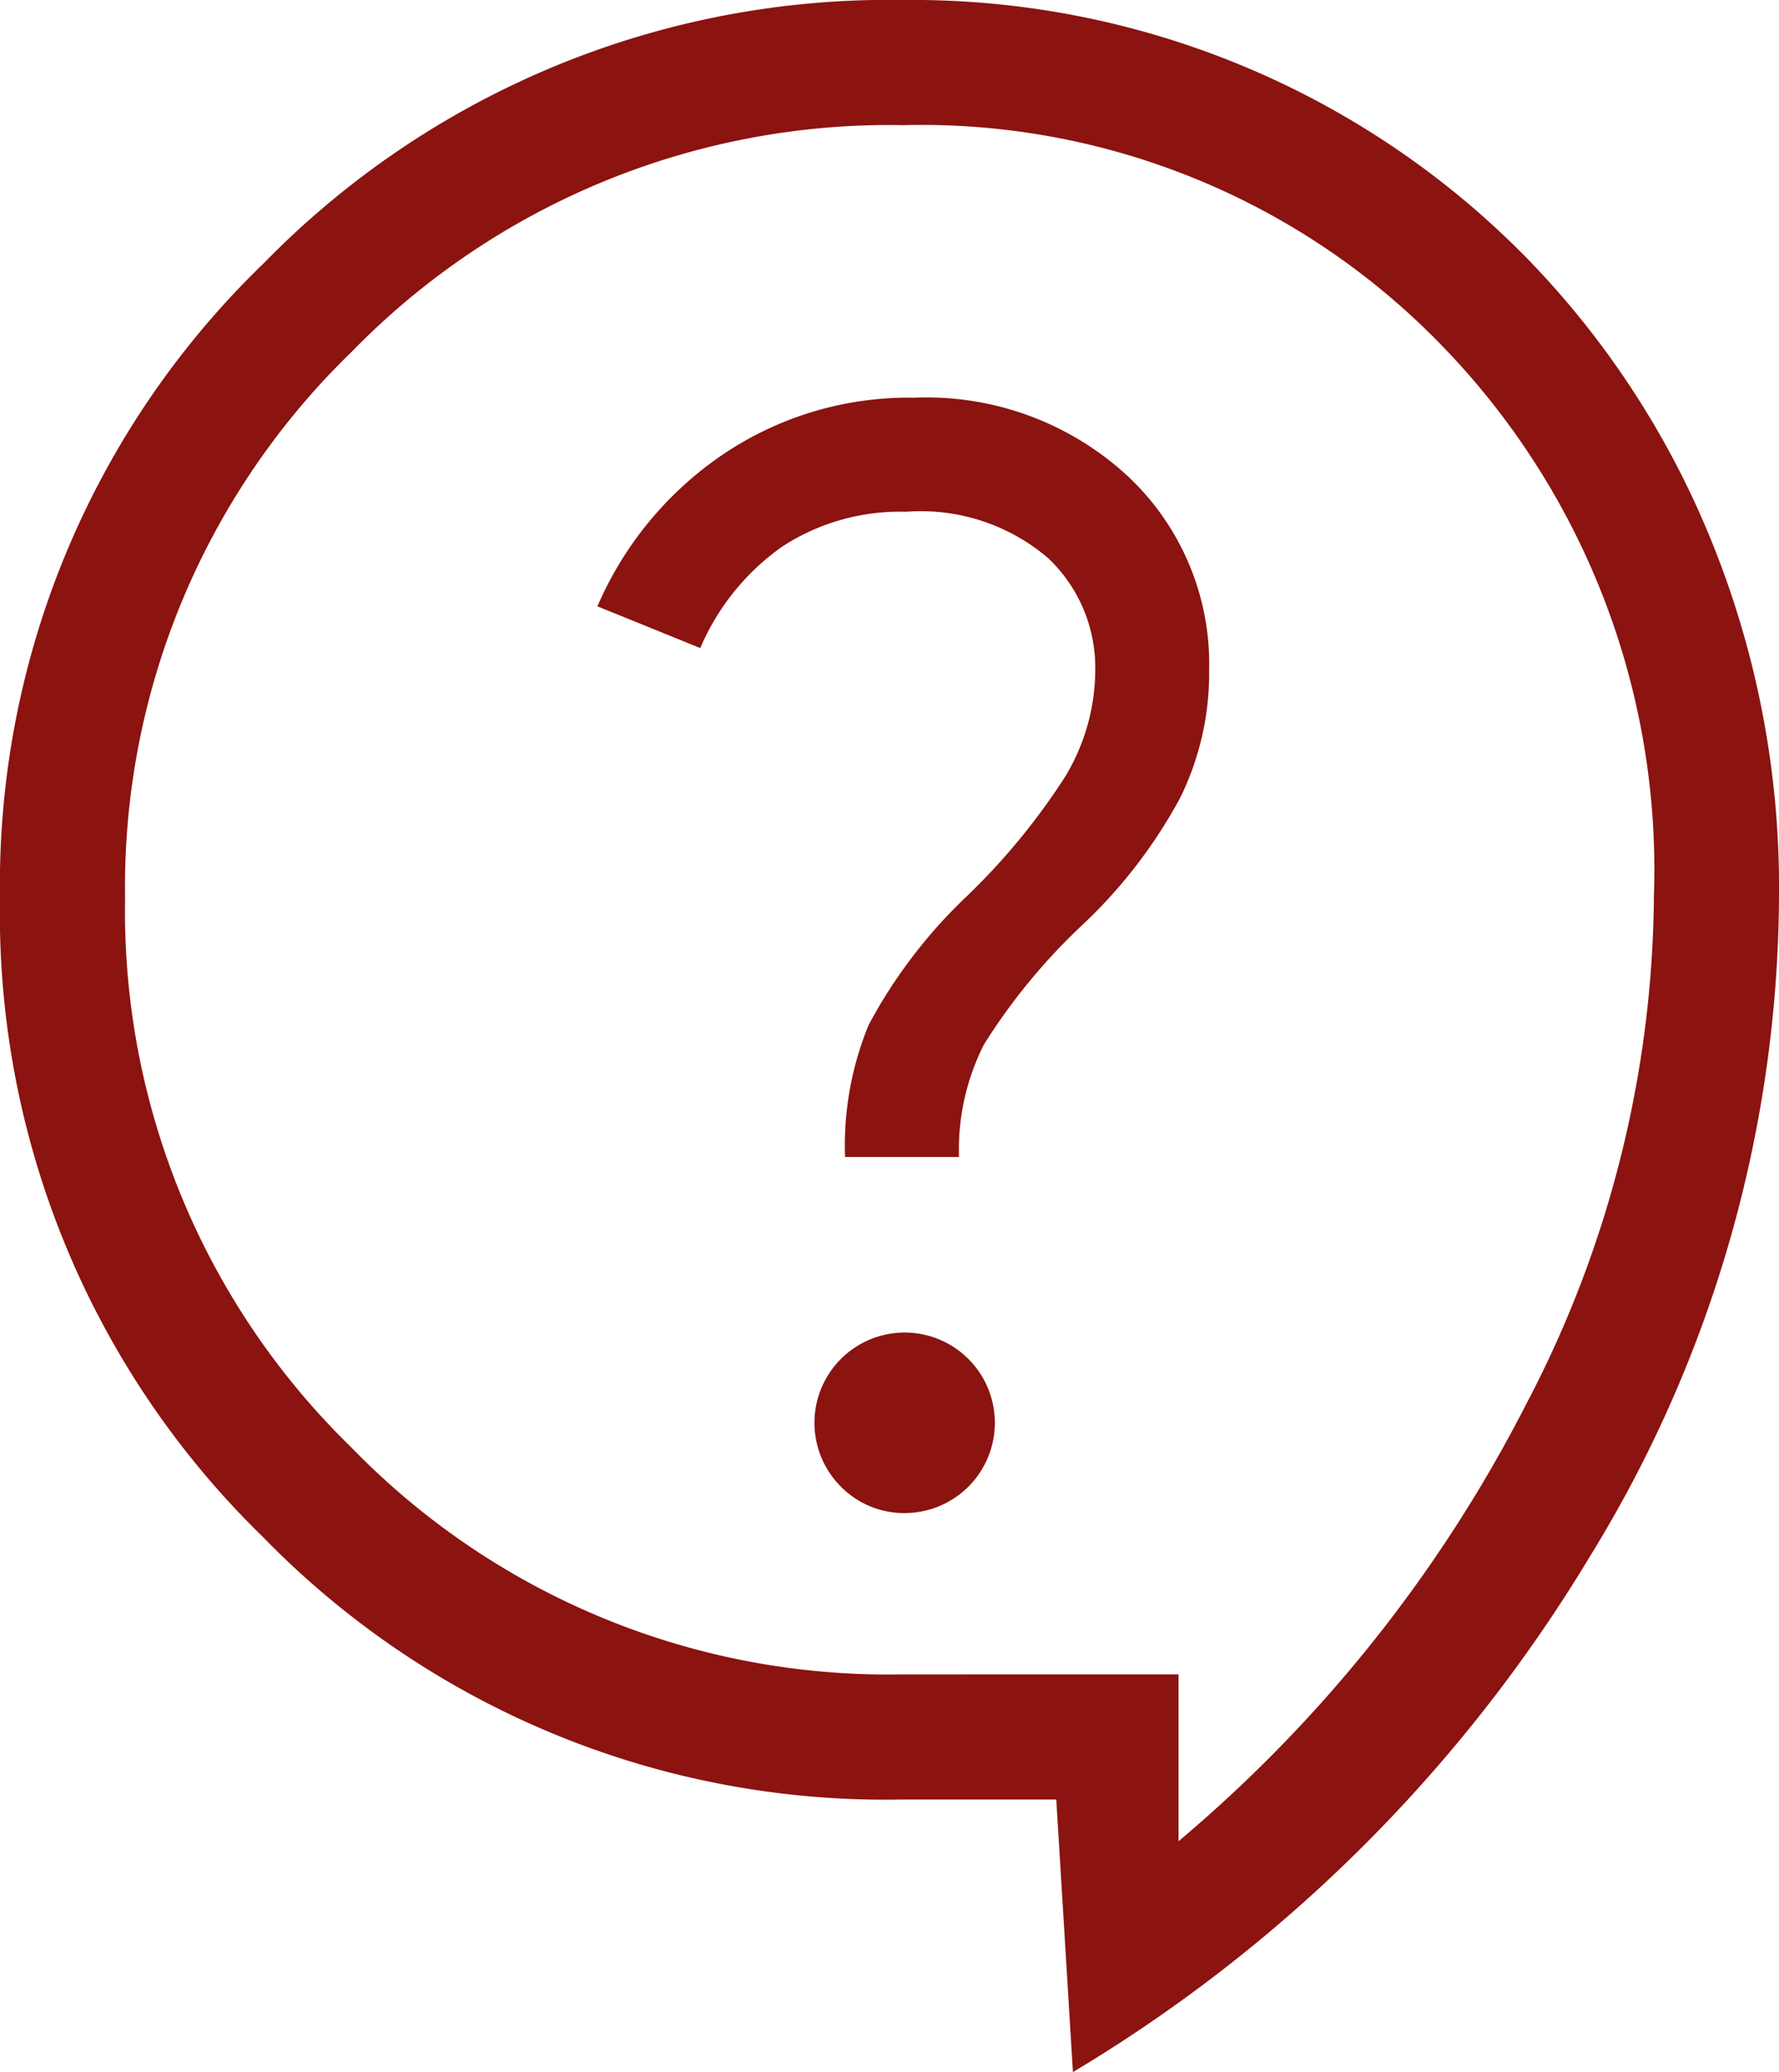 <?xml version="1.0" encoding="UTF-8"?>
<svg xmlns="http://www.w3.org/2000/svg" width="38.658" height="45" viewBox="0 0 38.658 45">
  <defs>
    <style>
      .cls-1 {
        fill: #8b1310;
      }
    </style>
  </defs>
  <path id="contact_support_FILL0_wght300_GRAD0_opsz48" class="cls-1" d="M30.315,50l-.362-5.919H26.57a18.873,18.873,0,0,1-13.862-5.708A18.873,18.873,0,0,1,7,24.51a18.753,18.753,0,0,1,5.738-13.8A18.973,18.973,0,0,1,26.631,5a18.7,18.7,0,0,1,13.5,5.557,19.052,19.052,0,0,1,4.047,6.161,19.96,19.96,0,0,1,1.48,7.732A27.509,27.509,0,0,1,41.55,38.8,32.7,32.7,0,0,1,30.315,50ZM26.691,37.859a1.96,1.96,0,1,0-1.419-.574,1.928,1.928,0,0,0,1.419.574Zm-1.329-7.732h2.477a5.051,5.051,0,0,1,.544-2.446,13.079,13.079,0,0,1,2.174-2.628,10.9,10.9,0,0,0,2.084-2.718,6.125,6.125,0,0,0,.634-2.779,5.588,5.588,0,0,0-1.782-4.228,6.437,6.437,0,0,0-4.621-1.691A7.209,7.209,0,0,0,22.7,14.876a7.634,7.634,0,0,0-2.718,3.292l2.235.906A5.181,5.181,0,0,1,24,16.869a4.687,4.687,0,0,1,2.688-.755,4.263,4.263,0,0,1,3.081,1A3.277,3.277,0,0,1,30.8,19.557a4.488,4.488,0,0,1-.664,2.326A14.329,14.329,0,0,1,27.96,24.51a10.99,10.99,0,0,0-2.084,2.748,6.9,6.9,0,0,0-.513,2.869Zm7.248,11.235v3.624a30.6,30.6,0,0,0,7.55-9.483A24.046,24.046,0,0,0,42.94,24.45a16.336,16.336,0,0,0-4.681-12.02A15.734,15.734,0,0,0,26.631,7.718a16.317,16.317,0,0,0-11.99,4.923A16.176,16.176,0,0,0,9.718,24.51a16.246,16.246,0,0,0,4.923,11.93,16.246,16.246,0,0,0,11.93,4.923ZM26.329,26.383Z" transform="translate(-7 -5)"></path>
</svg>
